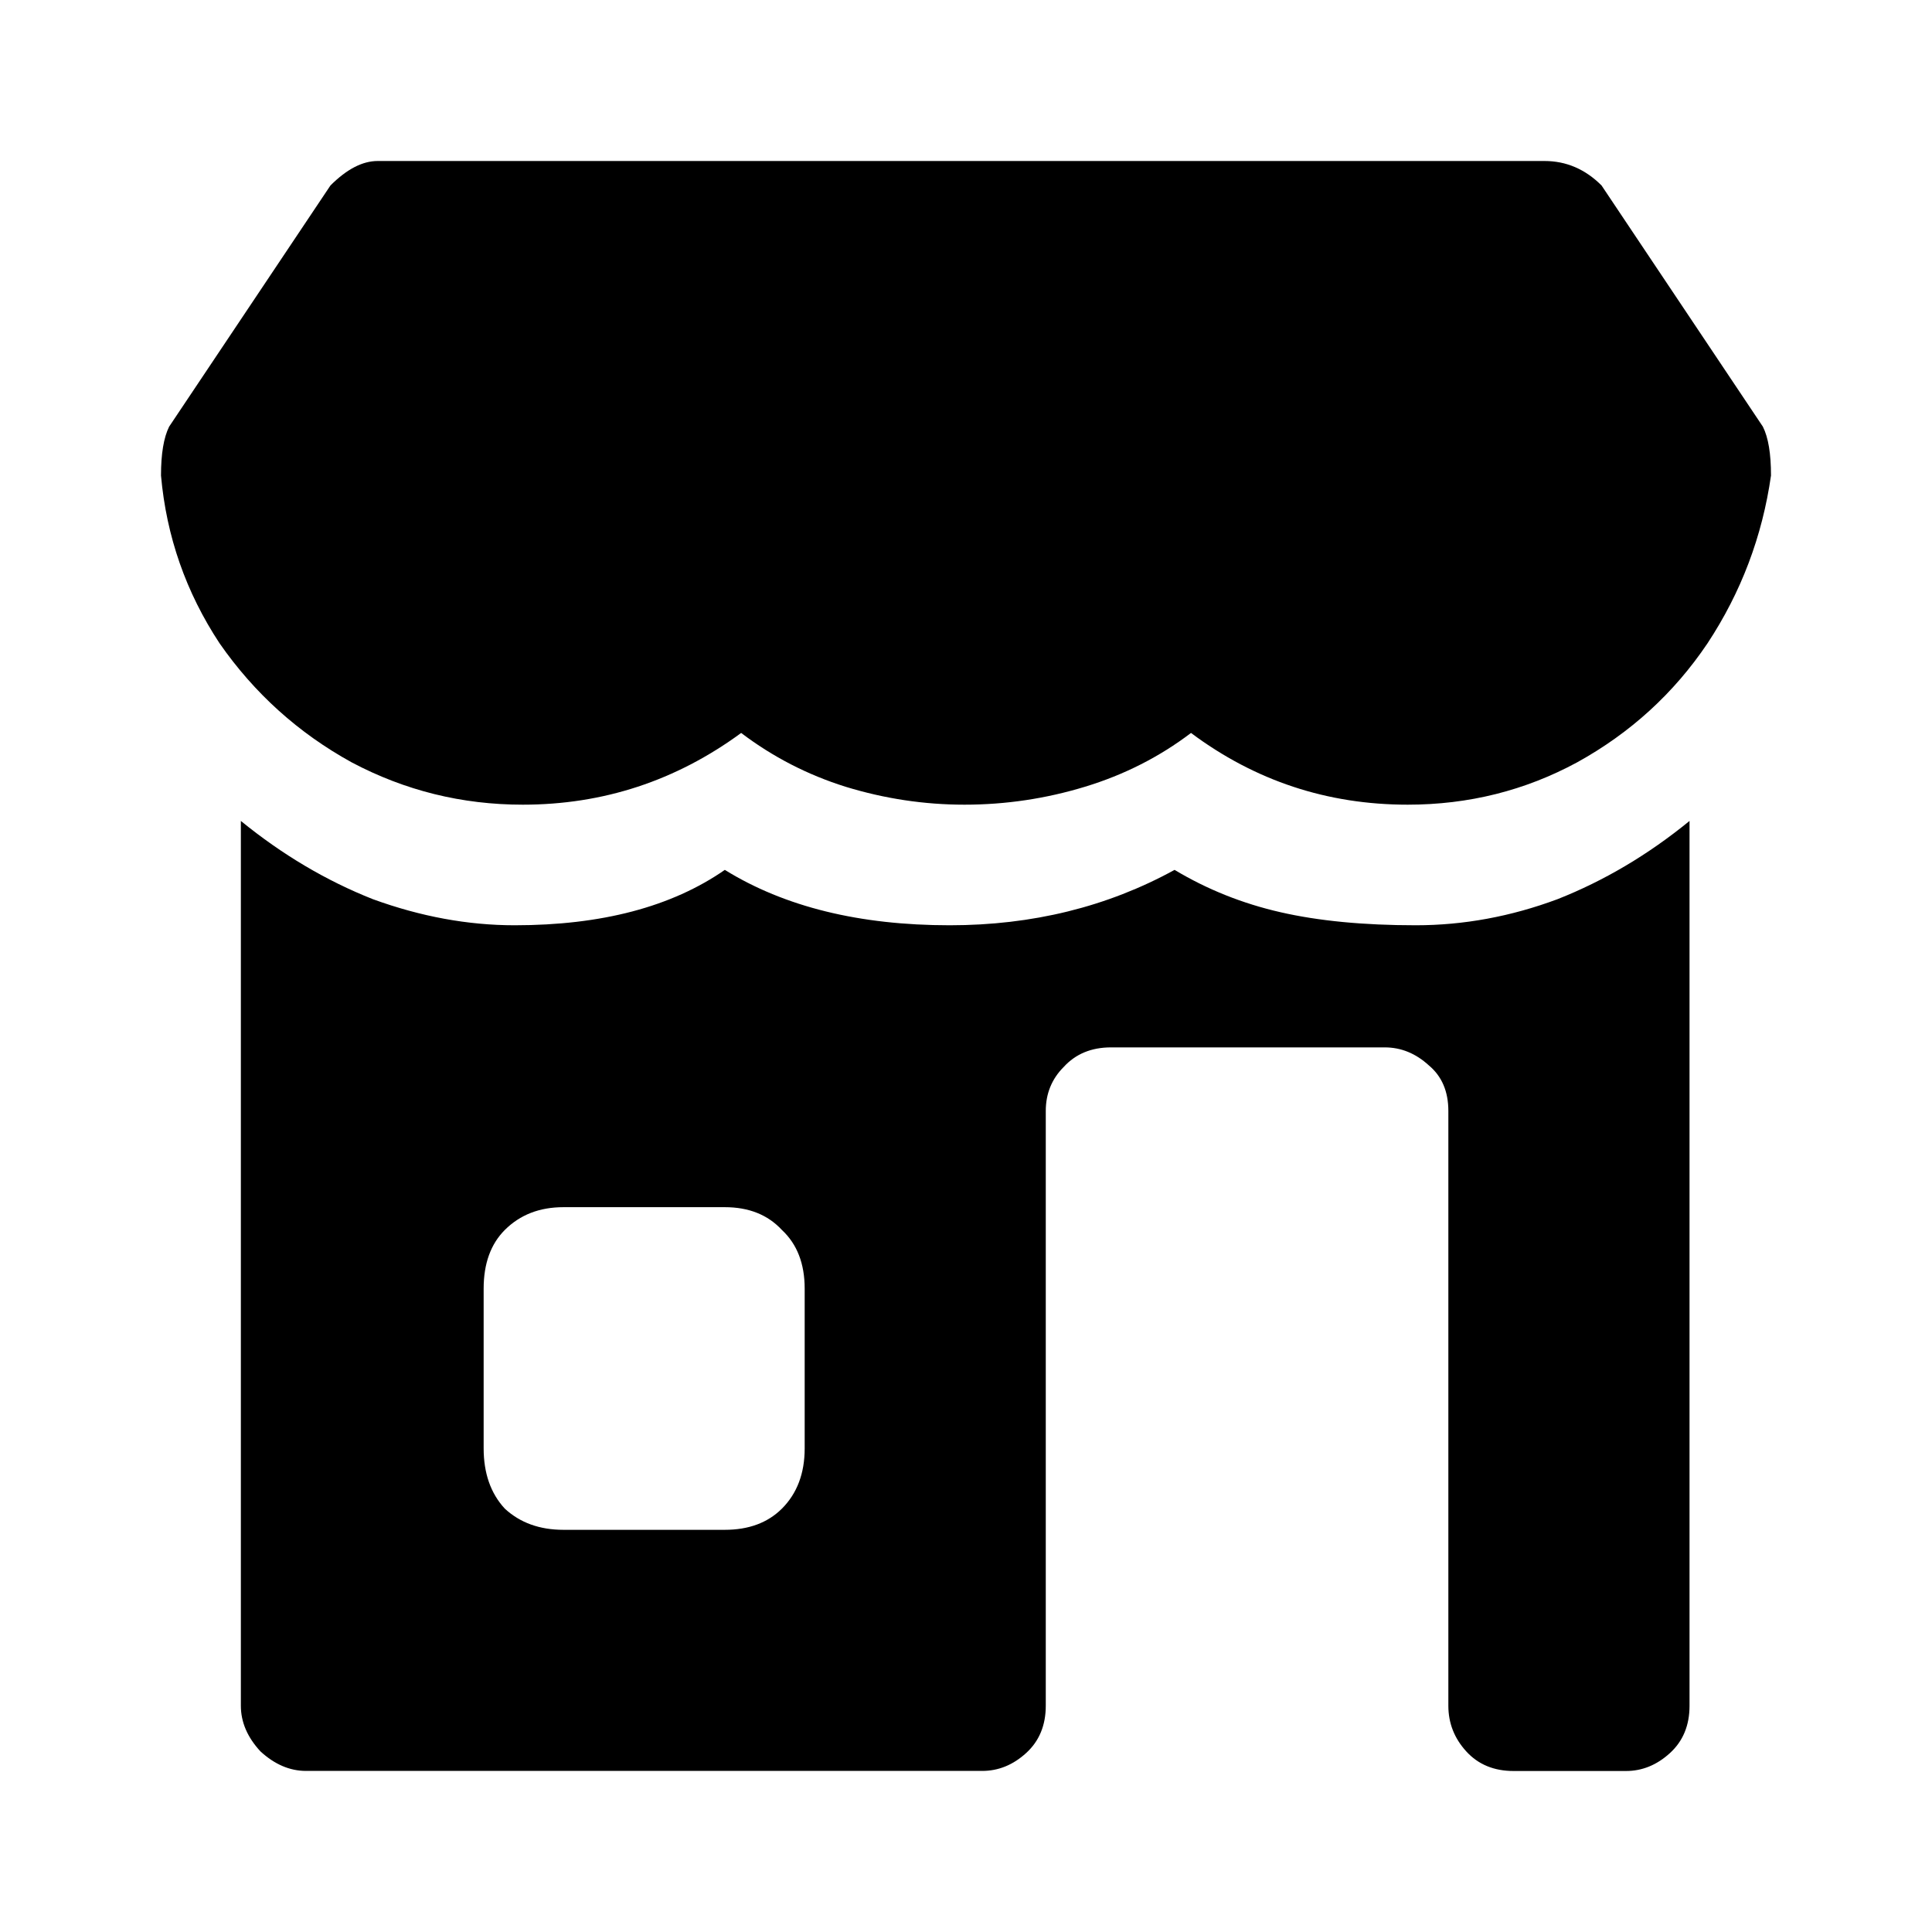 <svg width="24" height="24" viewBox="0 0 24 24" fill="none" xmlns="http://www.w3.org/2000/svg"><path d="M14.591 10.806c.405.243.843.418 1.316.526.472.108 1.032.162 1.68.162.594 0 1.181-.108 1.761-.324.58-.229 1.127-.553 1.64-.972v10.992c0 .243-.081.439-.243.587-.162.148-.344.223-.546.223h-1.397c-.243 0-.439-.081-.587-.243-.148-.162-.223-.351-.223-.567v-7.389c0-.243-.081-.432-.243-.567-.162-.148-.344-.223-.547-.223h-3.401c-.243 0-.439.081-.587.243-.148.148-.223.331-.223.546v7.389c0 .243-.081.439-.243.587-.162.148-.344.223-.547.223H3.802c-.202 0-.391-.081-.567-.243-.162-.175-.243-.364-.243-.567V10.198c.513.418 1.059.742 1.64.972.594.216 1.181.324 1.761.324 1.08 0 1.95-.229 2.611-.688.742.459 1.673.688 2.794.688 1.026 0 1.957-.229 2.793-.688Zm-4.595 7.186v-1.984c0-.31-.094-.553-.283-.729-.175-.189-.412-.283-.709-.283H7c-.297 0-.54.094-.729.283-.175.175-.263.418-.263.729v1.984c0 .31.088.56.263.749.189.175.432.263.729.263h2.004c.297 0 .533-.088.709-.263.189-.189.283-.439.283-.749ZM21.899 5.3c.068.135.101.337.101.607-.108.756-.371 1.451-.789 2.085-.418.621-.958 1.113-1.619 1.478-.648.351-1.349.526-2.105.526-.999 0-1.896-.297-2.692-.891-.391.297-.83.52-1.316.668-.486.148-.985.223-1.498.223-.499 0-.992-.074-1.478-.223-.472-.148-.904-.371-1.296-.668-.81.594-1.714.891-2.713.891-.756 0-1.464-.175-2.126-.526-.661-.364-1.208-.857-1.64-1.478C2.31 7.358 2.067 6.663 2 5.907c0-.27.034-.472.101-.607l2.004-2.996C4.308 2.101 4.503 2 4.692 2H19.186c.27 0 .506.101.709.304l2.004 2.996Z" fill="#000"/></svg>